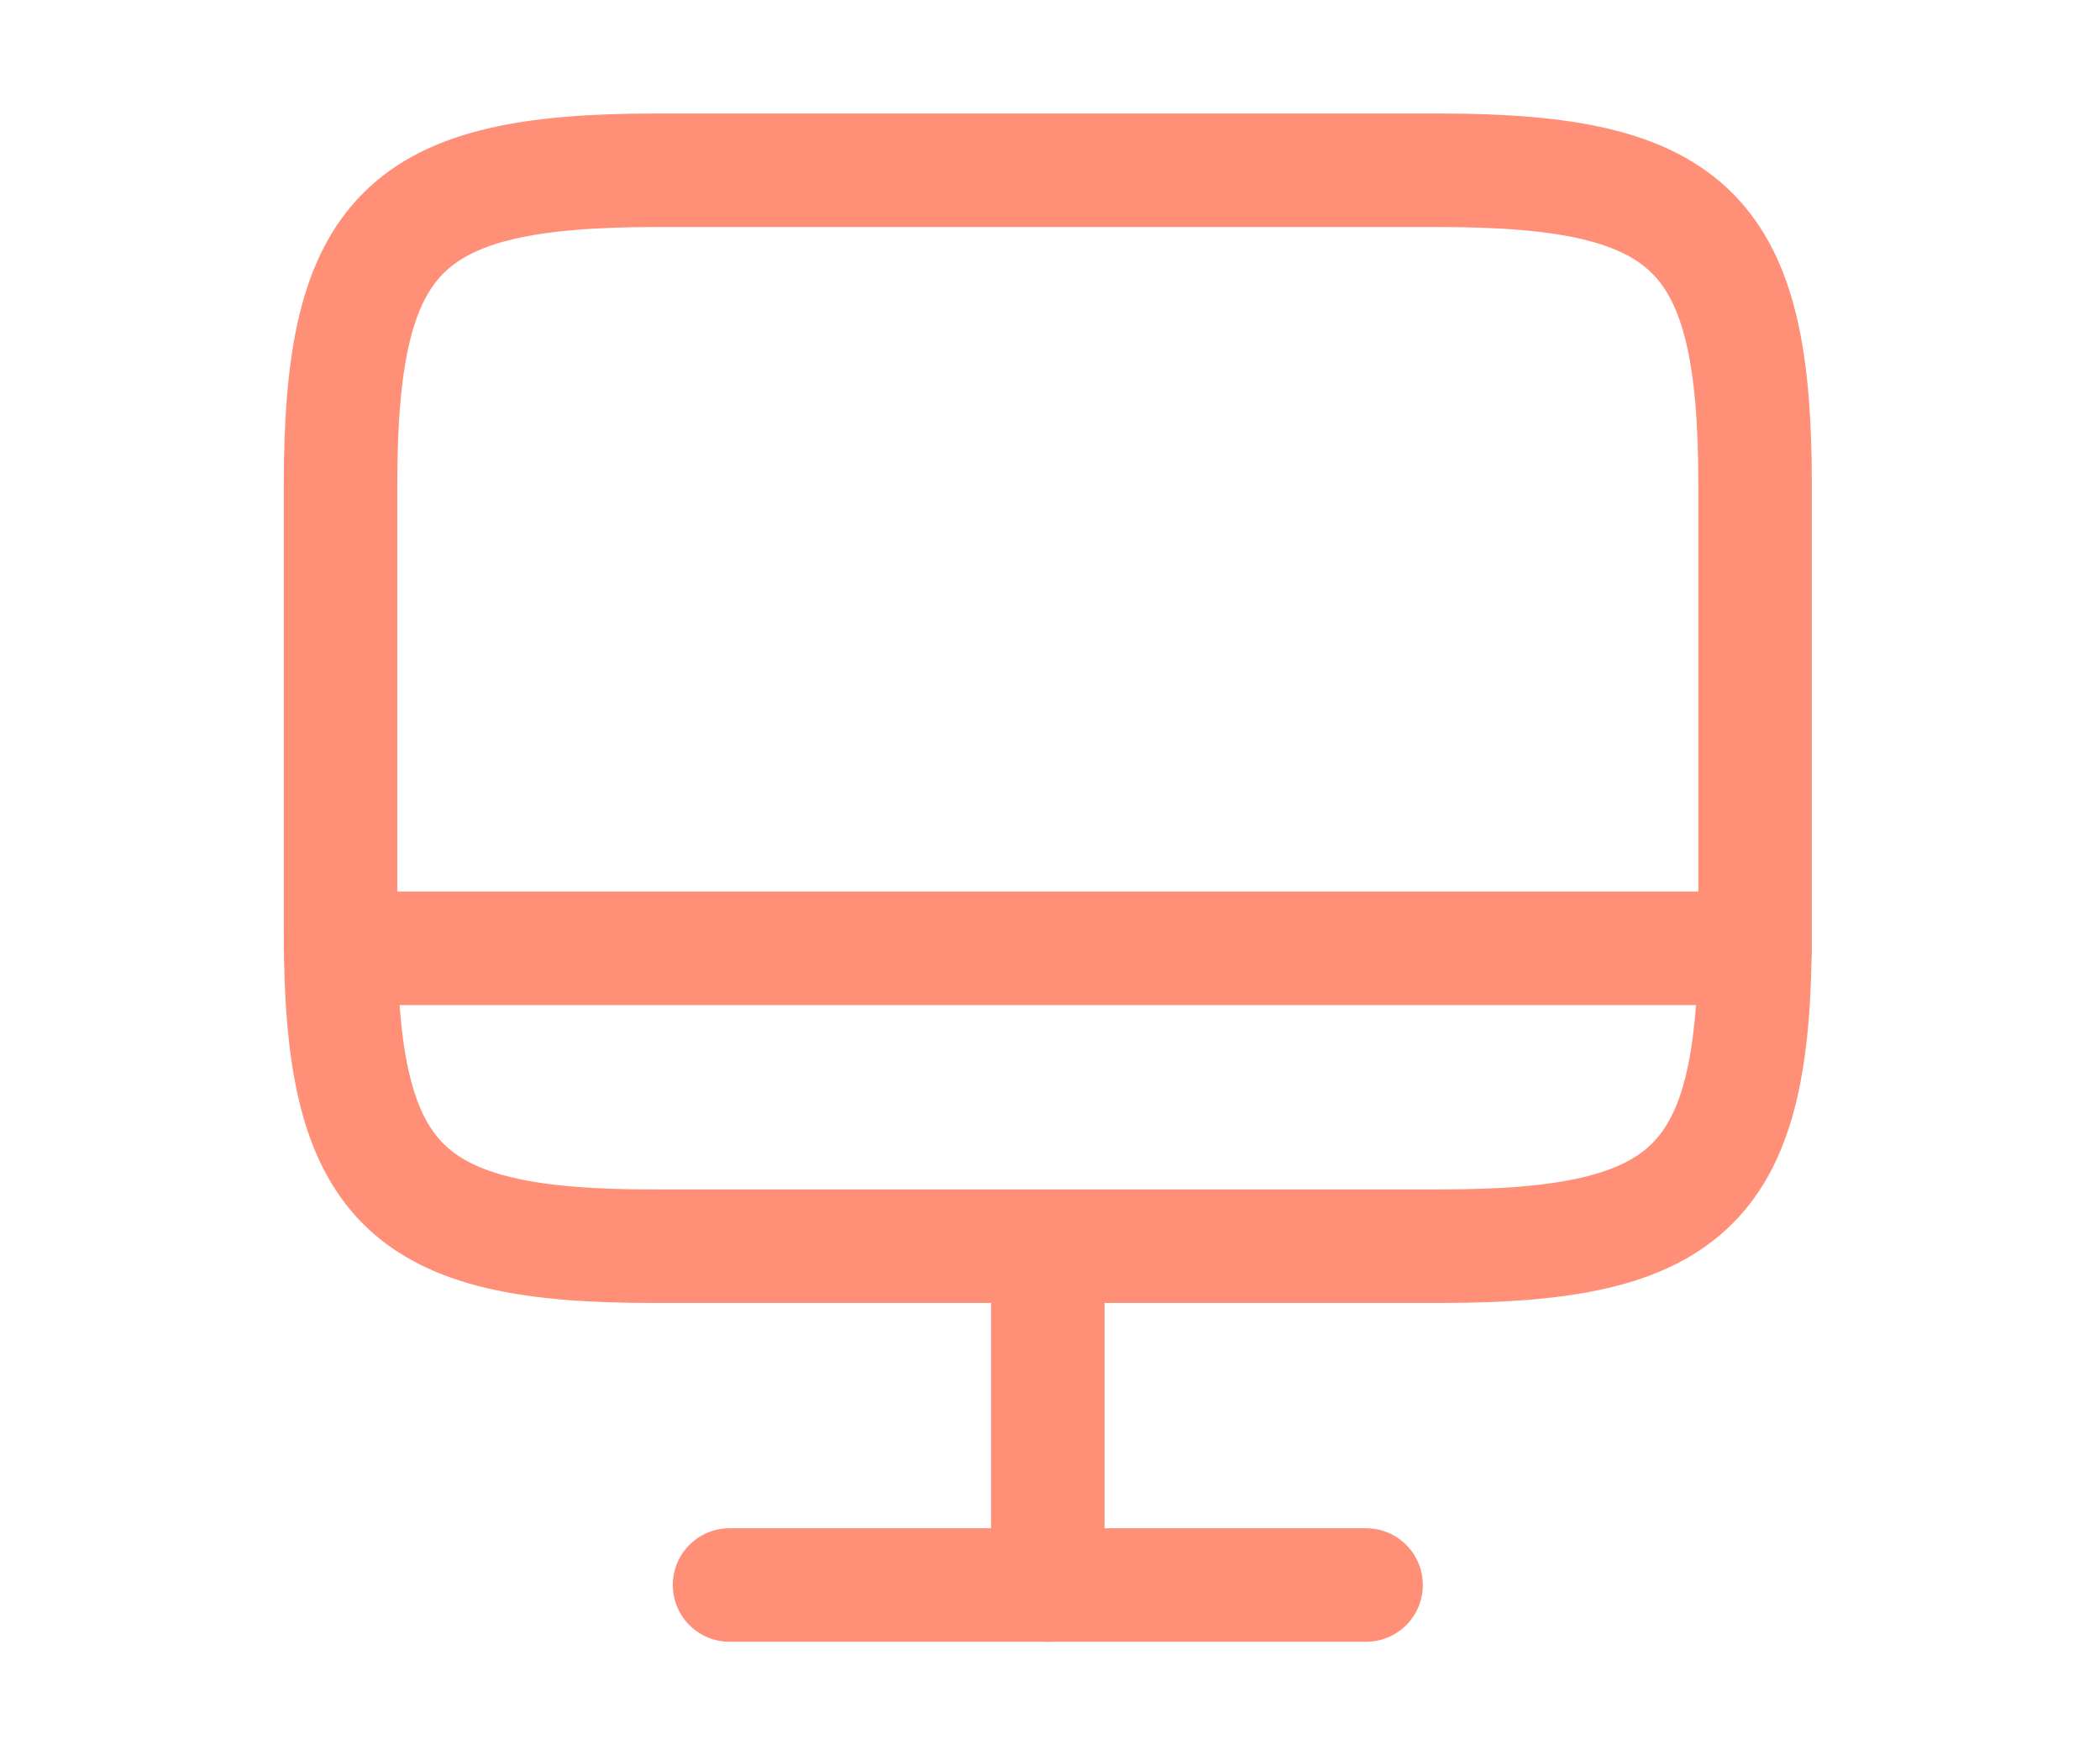 <svg width="37" height="31" viewBox="0 0 37 31" fill="none" xmlns="http://www.w3.org/2000/svg">
<path d="M11.533 3H25.377C29.814 3 30.923 4.109 30.923 8.533V16.421C30.923 20.857 29.814 21.954 25.39 21.954H11.533C7.109 21.966 6 20.857 6 16.433V8.533C6 4.109 7.109 3 11.533 3Z" stroke="#FF8F77" stroke-width="2" stroke-linecap="round" stroke-linejoin="round"/>
<path d="M18.461 21.966V27.923" stroke="#FF8F77" stroke-width="2" stroke-linecap="round" stroke-linejoin="round"/>
<path d="M6 16.707H30.923" stroke="#FF8F77" stroke-width="2" stroke-linecap="round" stroke-linejoin="round"/>
<path d="M12.854 27.923H24.069" stroke="#FF8F77" stroke-width="2" stroke-linecap="round" stroke-linejoin="round"/>
</svg>
